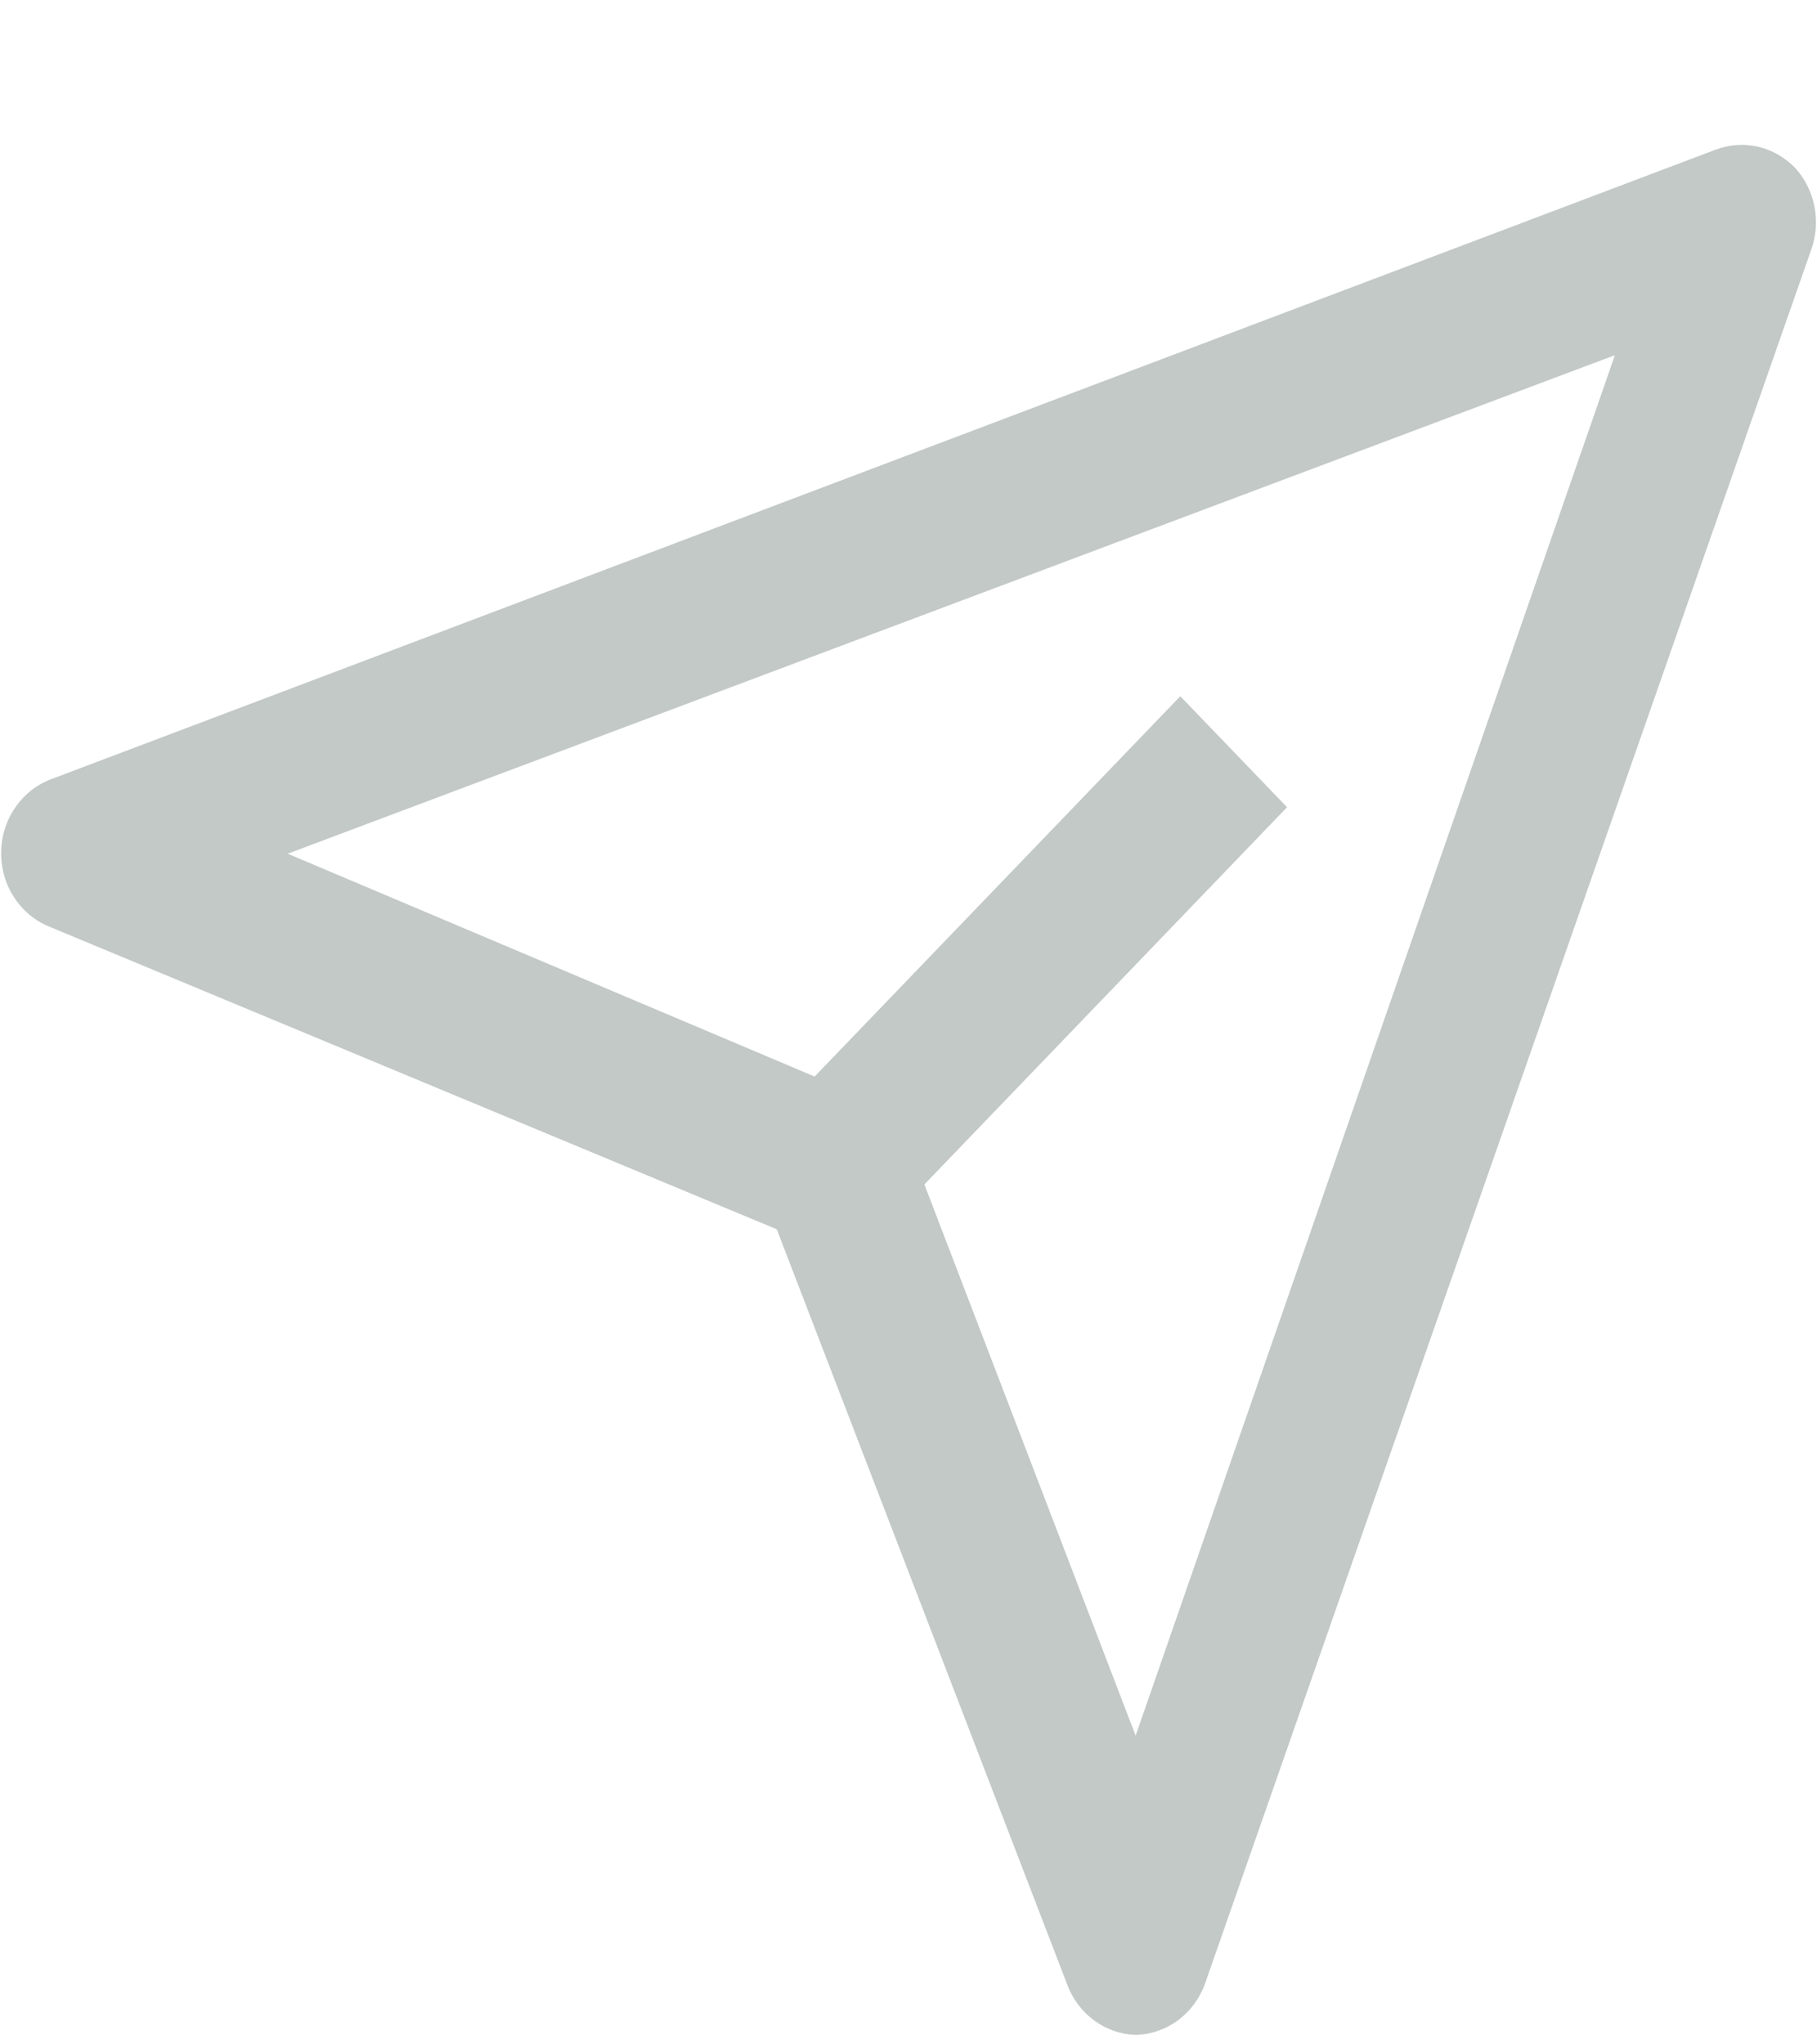 <svg width="24" height="27" viewBox="0 0 24 27" fill="none" xmlns="http://www.w3.org/2000/svg">
<g clip-path="url(#clip0_1464_1900)">
<path d="M23.71 2.216C23.575 2.077 23.404 1.98 23.218 1.937C23.032 1.895 22.839 1.909 22.66 1.977L0.66 10.297C0.47 10.372 0.307 10.505 0.192 10.679C0.076 10.852 0.015 11.058 0.015 11.269C0.015 11.48 0.076 11.687 0.192 11.86C0.307 12.034 0.47 12.167 0.66 12.242L10.26 16.235L14.1 26.219C14.172 26.408 14.296 26.571 14.456 26.687C14.616 26.803 14.805 26.869 15 26.875C15.202 26.87 15.398 26.802 15.562 26.68C15.727 26.557 15.851 26.386 15.92 26.188L23.92 3.308C23.988 3.124 24.005 2.924 23.967 2.731C23.93 2.537 23.841 2.359 23.71 2.216V2.216ZM15 22.923L12.21 15.643L17 10.661L15.59 9.195L10.76 14.218L3.8 11.275L21.33 4.691L15 22.923Z" fill="#C2C9C6"/>
</g>
<defs>
<clipPath id="clip0_1464_1900">
<rect width="24" height="26" fill="white" transform="translate(0 0.875)"/>
</clipPath>
</defs>
</svg>
